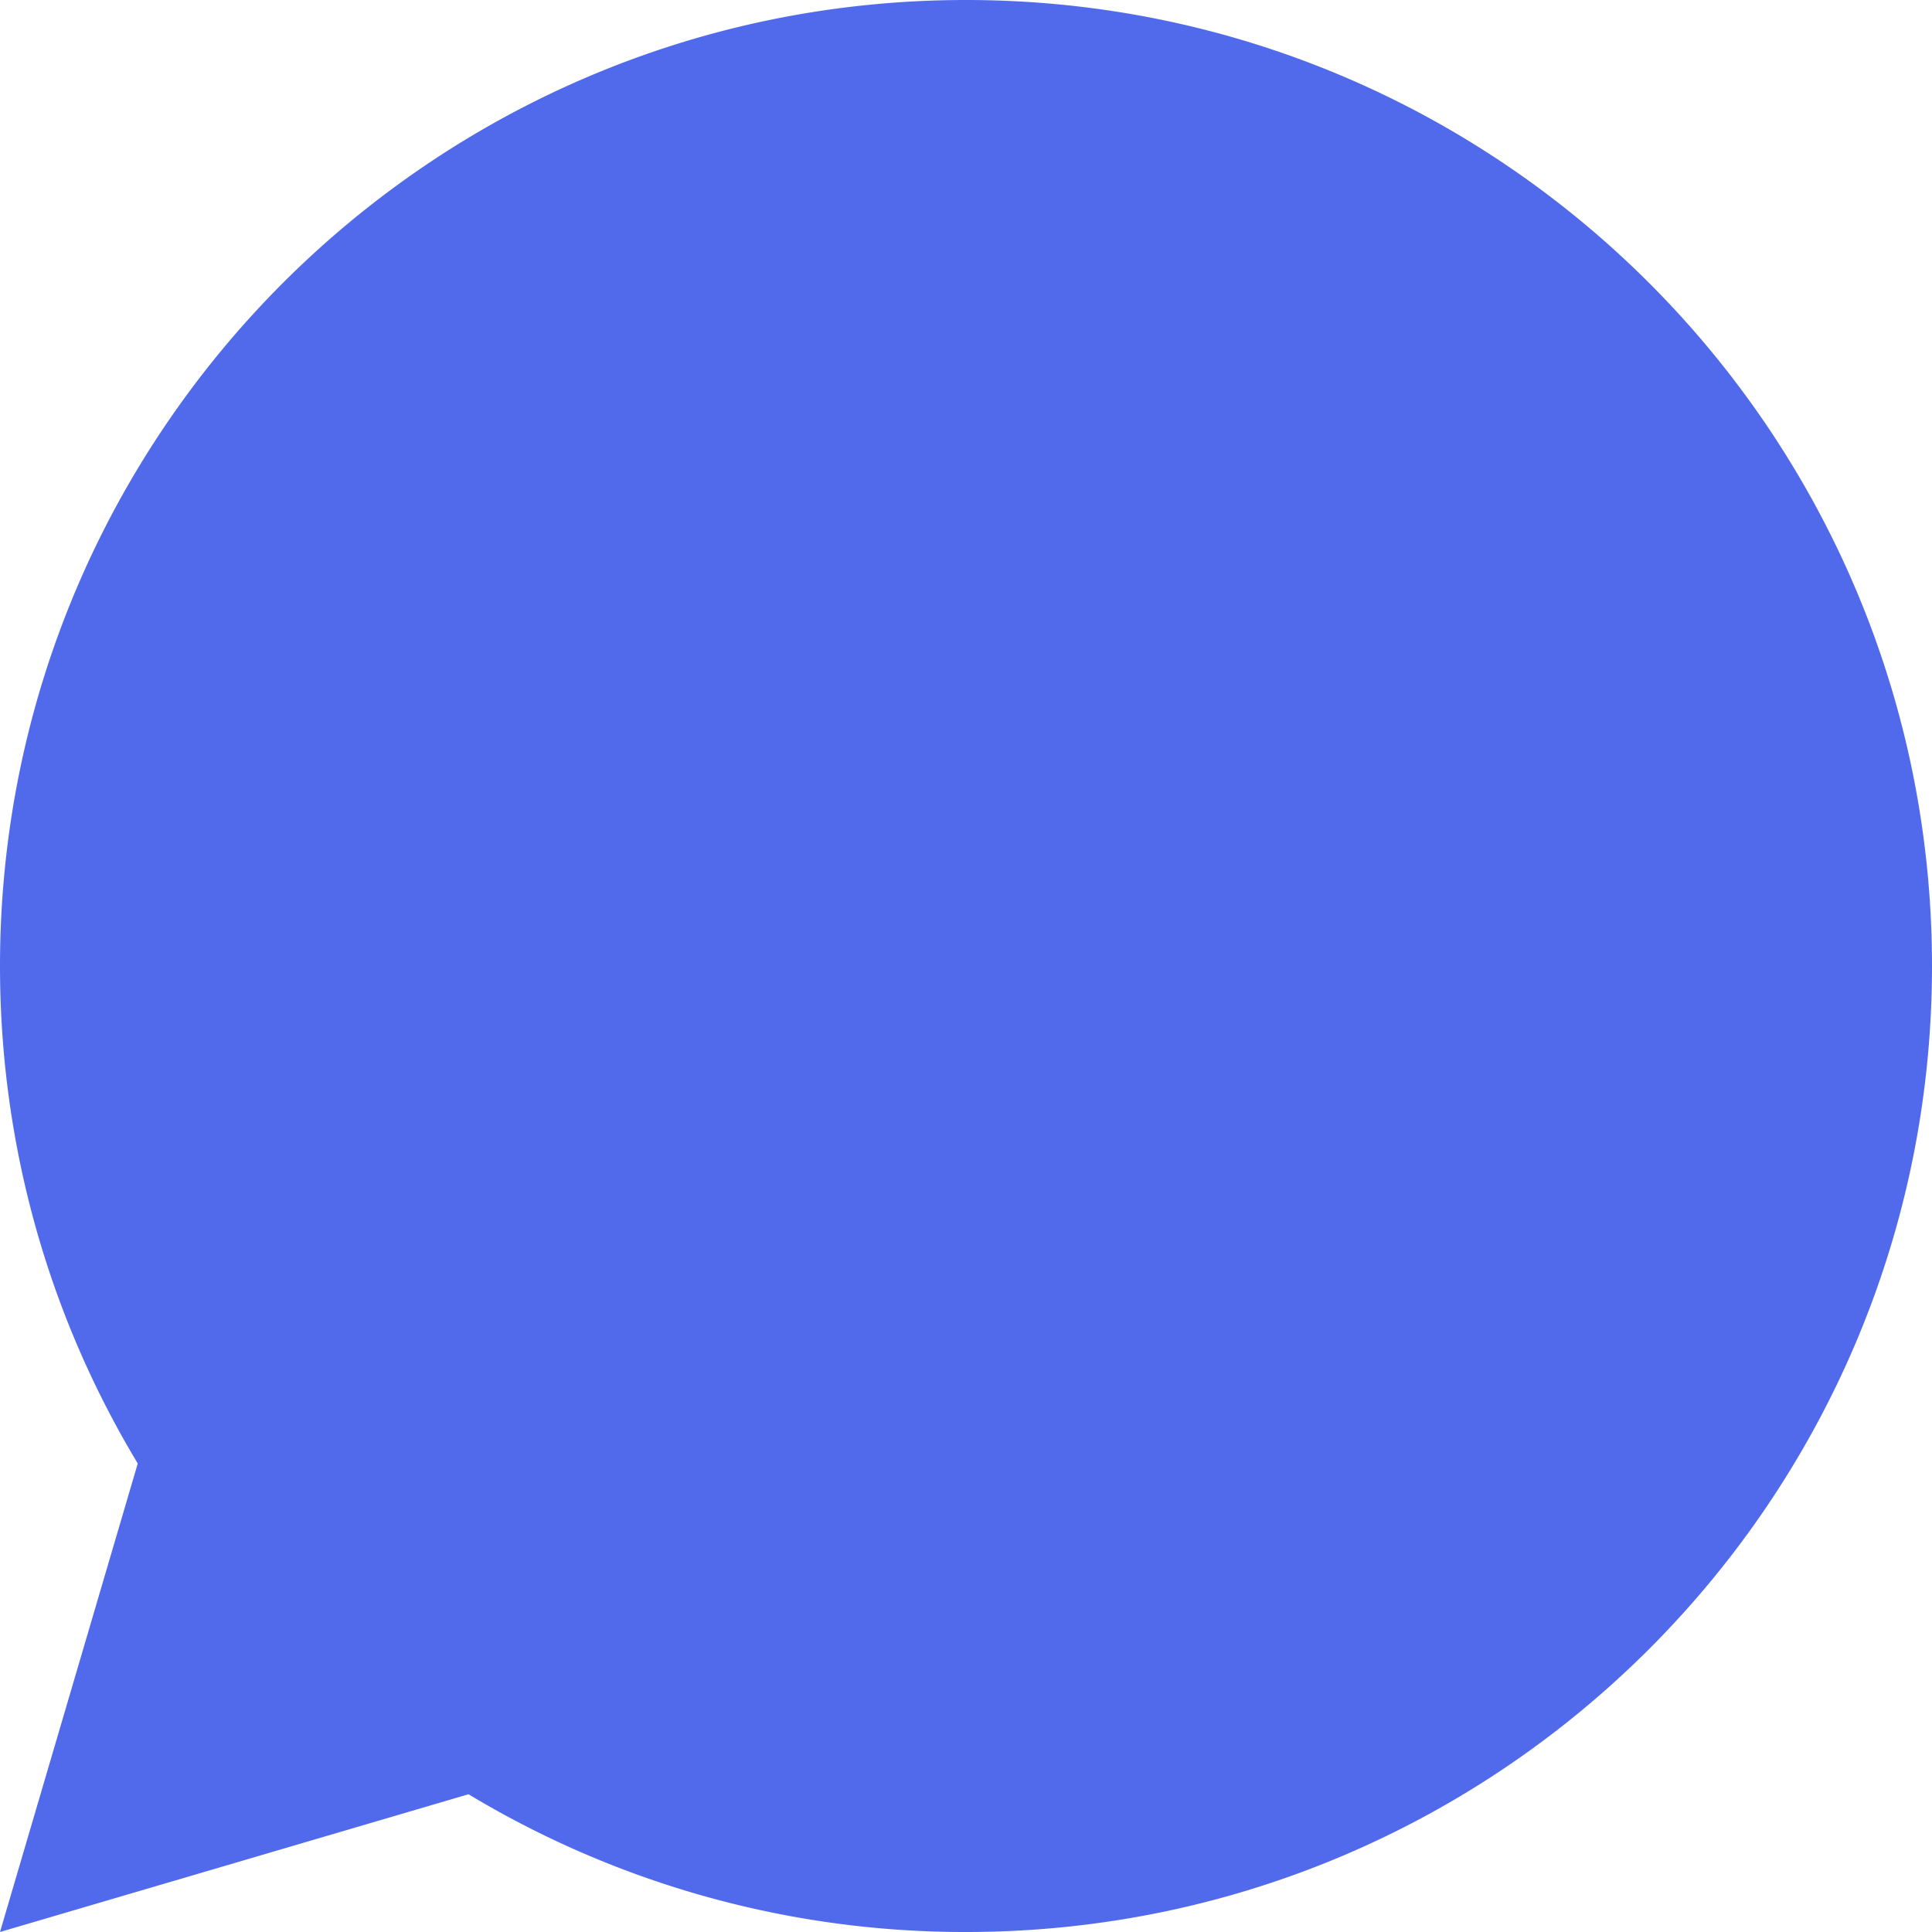 <svg width="20" height="20" fill="none" xmlns="http://www.w3.org/2000/svg"><path fill-rule="evenodd" clip-rule="evenodd" d="M10 20c5.523 0 10-4.477 10-10S15.523 0 10 0 0 4.477 0 10c0 1.884.52 3.646 1.426 5.15L0 20l4.85-1.426A9.954 9.954 0 0010 20z" fill="#516AEC"/></svg>